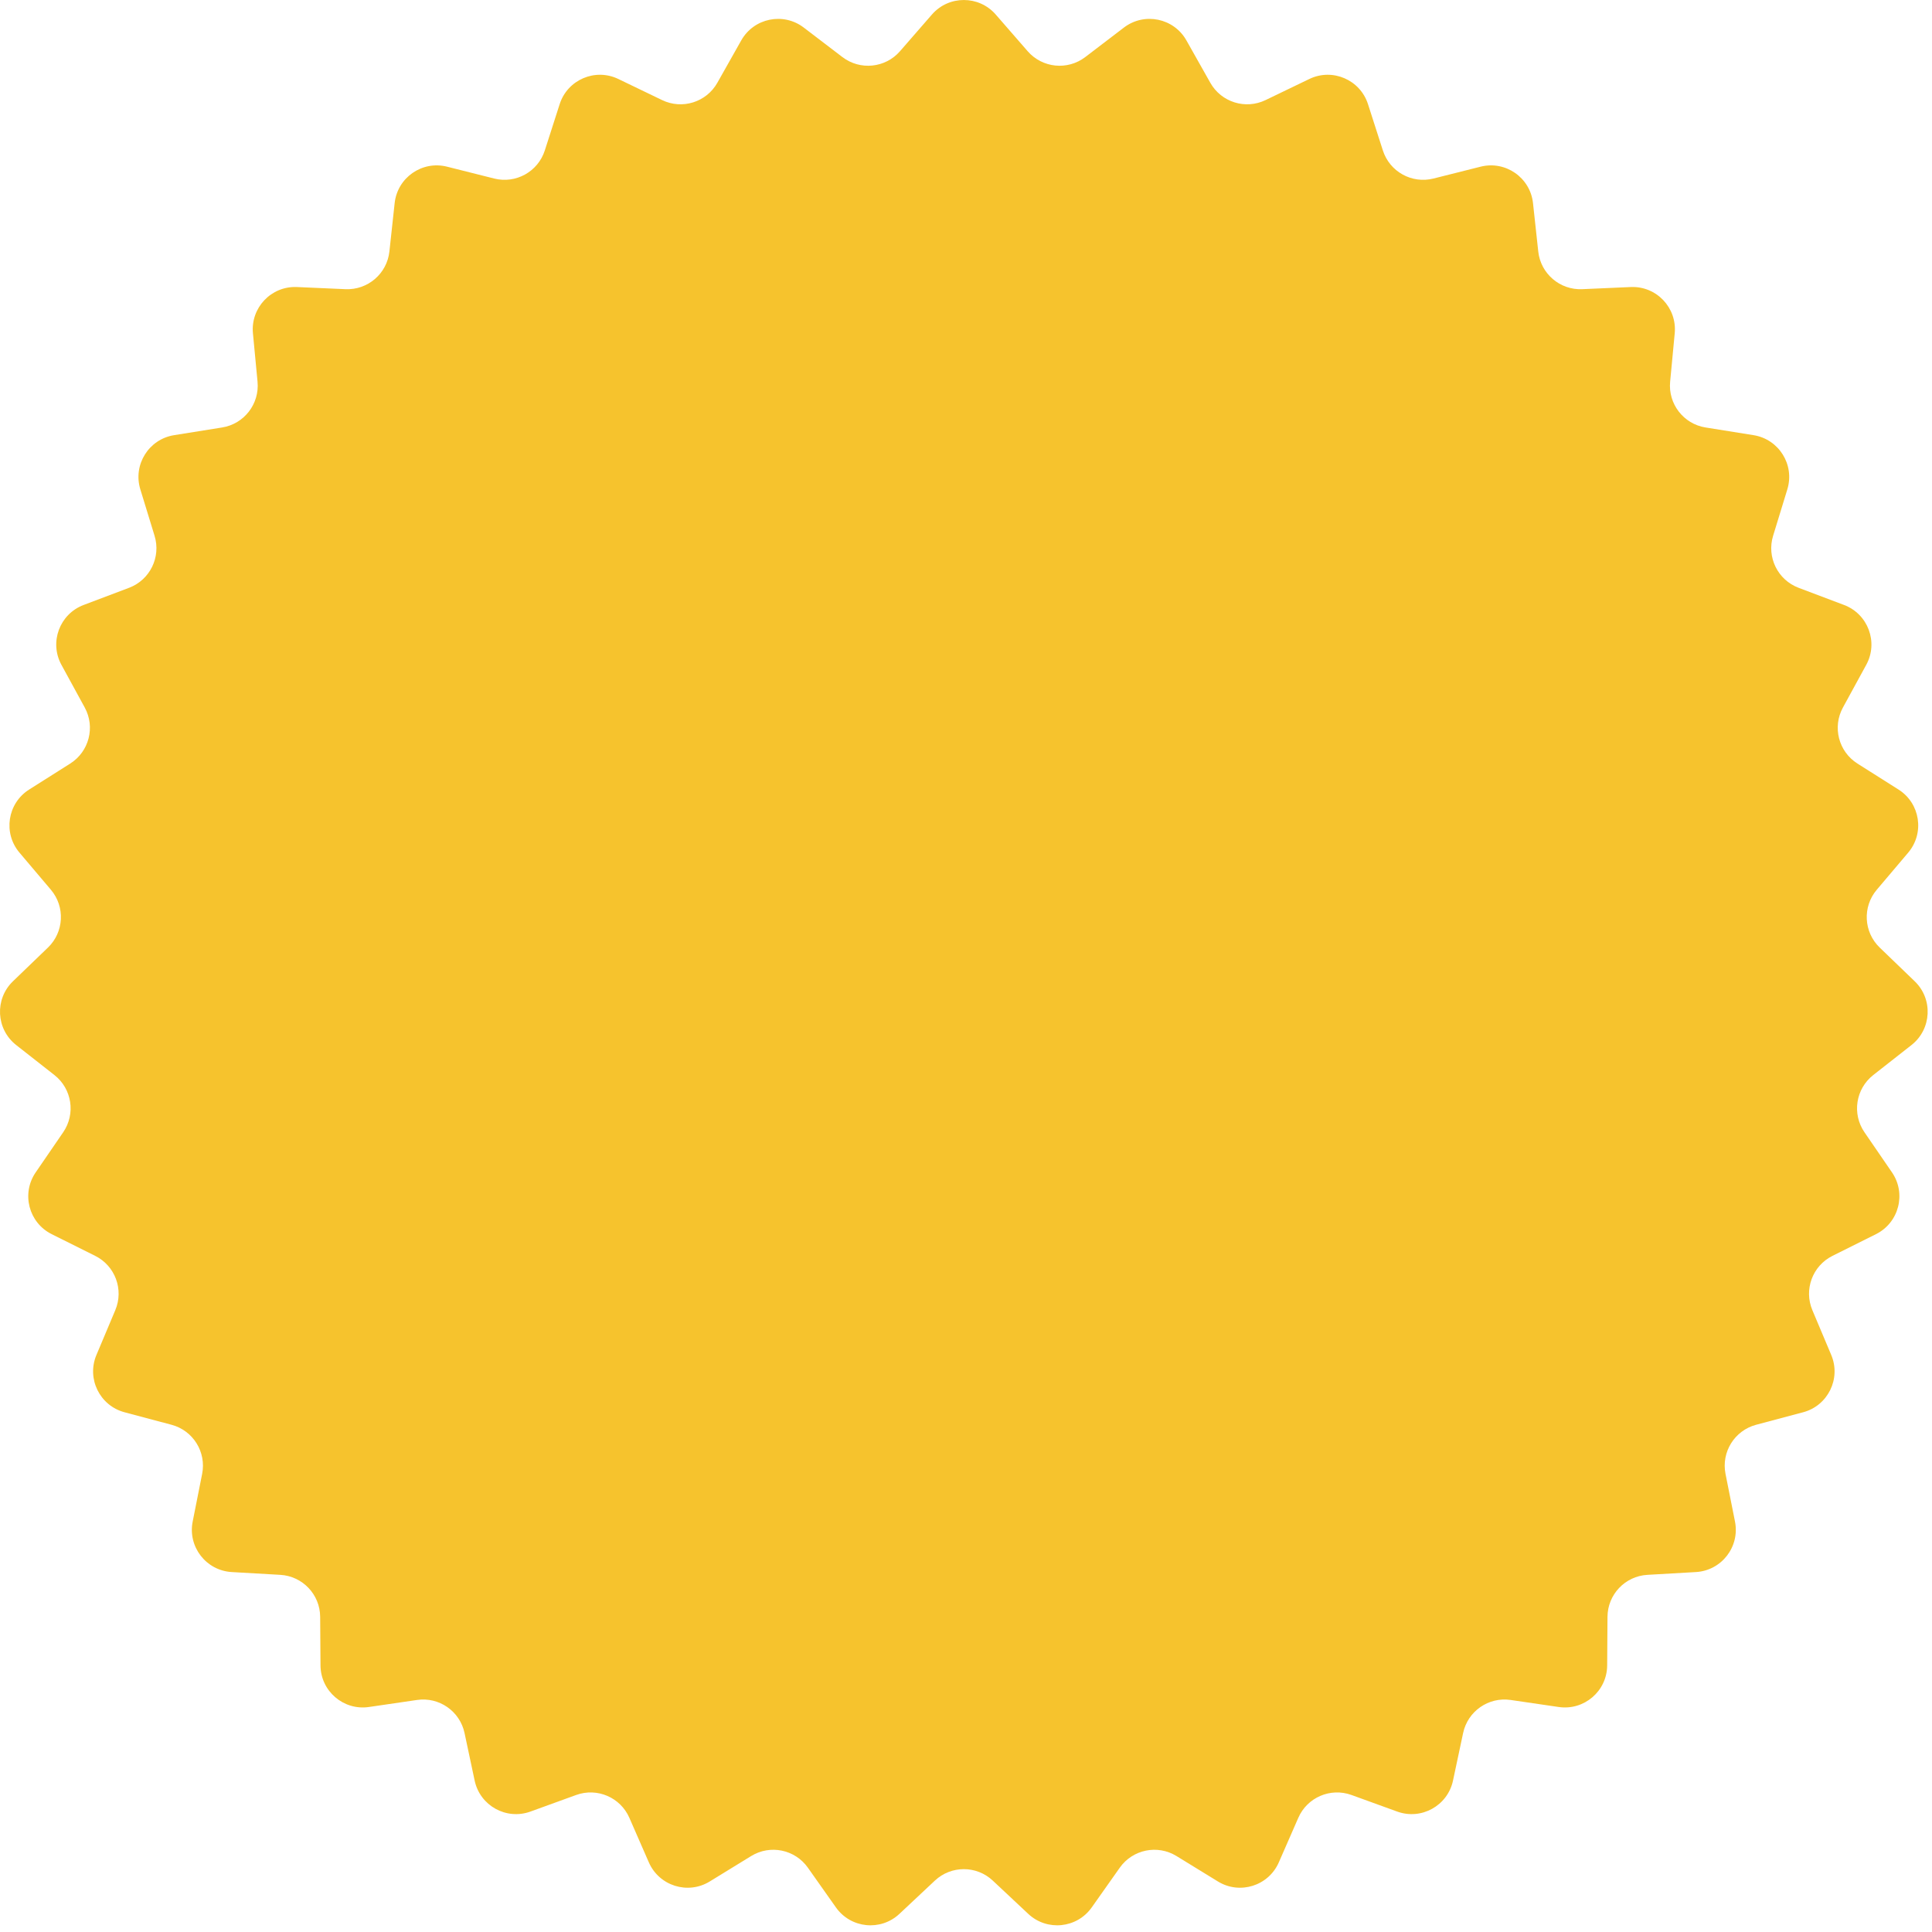 <svg xmlns="http://www.w3.org/2000/svg" fill="none" viewBox="0 0 137 137" height="137" width="137">
<path fill="#F6C32D" d="M66.083 1.031C67.279 -0.343 69.413 -0.343 70.609 1.031L72.873 3.632C73.912 4.825 75.698 5.007 76.956 4.047L79.697 1.955C81.145 0.85 83.236 1.279 84.13 2.866L85.824 5.869C86.601 7.248 88.315 7.785 89.74 7.098L92.846 5.601C94.487 4.81 96.448 5.651 97.005 7.385L98.06 10.668C98.544 12.175 100.114 13.046 101.648 12.66L104.992 11.819C106.759 11.374 108.51 12.593 108.707 14.404L109.079 17.832C109.25 19.405 110.613 20.575 112.193 20.506L115.638 20.354C117.458 20.274 118.928 21.821 118.756 23.635L118.431 27.067C118.281 28.642 119.381 30.063 120.943 30.313L124.348 30.858C126.146 31.146 127.275 32.957 126.742 34.699L125.732 37.996C125.268 39.509 126.059 41.121 127.539 41.681L130.765 42.9C132.468 43.544 133.21 45.546 132.337 47.144L130.684 50.171C129.925 51.559 130.375 53.298 131.712 54.144L134.626 55.988C136.165 56.962 136.489 59.071 135.312 60.461L133.083 63.093C132.061 64.3 132.152 66.094 133.291 67.192L135.774 69.584C137.086 70.848 136.978 72.98 135.545 74.105L132.833 76.234C131.588 77.21 131.316 78.986 132.211 80.29L134.162 83.134C135.192 84.636 134.657 86.702 133.027 87.515L129.942 89.055C128.526 89.761 127.902 91.445 128.516 92.904L129.855 96.082C130.562 97.76 129.622 99.676 127.861 100.145L124.529 101.032C123 101.439 122.05 102.963 122.358 104.515L123.03 107.897C123.384 109.684 122.078 111.371 120.259 111.476L116.817 111.674C115.237 111.765 114 113.067 113.989 114.649L113.966 118.097C113.953 119.918 112.334 121.308 110.532 121.045L107.12 120.546C105.554 120.317 104.08 121.343 103.751 122.89L103.034 126.263C102.655 128.045 100.789 129.081 99.077 128.46L95.835 127.284C94.348 126.745 92.697 127.453 92.064 128.903L90.682 132.062C89.953 133.731 87.916 134.37 86.364 133.417L83.425 131.613C82.077 130.785 80.318 131.147 79.405 132.439L77.416 135.256C76.366 136.744 74.242 136.96 72.914 135.714L70.398 133.355C69.244 132.273 67.448 132.273 66.294 133.355L63.779 135.714C62.45 136.96 60.327 136.744 59.276 135.256L57.287 132.439C56.374 131.147 54.615 130.785 53.267 131.613L50.328 133.417C48.776 134.37 46.74 133.731 46.01 132.062L44.629 128.903C43.995 127.453 42.344 126.745 40.857 127.284L37.615 128.46C35.903 129.081 34.037 128.045 33.658 126.263L32.941 122.89C32.612 121.343 31.138 120.317 29.573 120.546L26.161 121.045C24.358 121.308 22.739 119.918 22.727 118.097L22.703 114.649C22.693 113.067 21.455 111.765 19.876 111.674L16.433 111.476C14.615 111.371 13.308 109.684 13.663 107.897L14.334 104.515C14.642 102.963 13.692 101.439 12.163 101.032L8.831 100.145C7.071 99.676 6.131 97.76 6.838 96.082L8.176 92.904C8.79 91.445 8.166 89.761 6.751 89.055L3.665 87.515C2.035 86.702 1.5 84.636 2.531 83.134L4.481 80.29C5.376 78.986 5.104 77.21 3.86 76.234L1.147 74.105C-0.285 72.98 -0.393 70.848 0.918 69.584L3.401 67.192C4.541 66.094 4.631 64.3 3.609 63.093L1.381 60.461C0.204 59.071 0.527 56.962 2.066 55.988L4.98 54.144C6.317 53.298 6.767 51.559 6.009 50.171L4.356 47.144C3.483 45.546 4.224 43.544 5.928 42.9L9.153 41.681C10.633 41.121 11.424 39.509 10.961 37.996L9.951 34.699C9.417 32.957 10.546 31.146 12.345 30.858L15.749 30.313C17.312 30.063 18.411 28.642 18.262 27.067L17.936 23.635C17.764 21.821 19.235 20.274 21.054 20.354L24.499 20.506C26.08 20.575 27.443 19.405 27.613 17.832L27.985 14.404C28.182 12.593 29.934 11.374 31.7 11.819L35.044 12.66C36.578 13.046 38.149 12.175 38.633 10.668L39.687 7.385C40.244 5.651 42.206 4.81 43.846 5.601L46.952 7.098C48.377 7.785 50.091 7.248 50.868 5.869L52.562 2.866C53.457 1.279 55.547 0.85 56.995 1.955L59.736 4.047C60.994 5.007 62.781 4.825 63.819 3.632L66.083 1.031Z"></path>
</svg>
